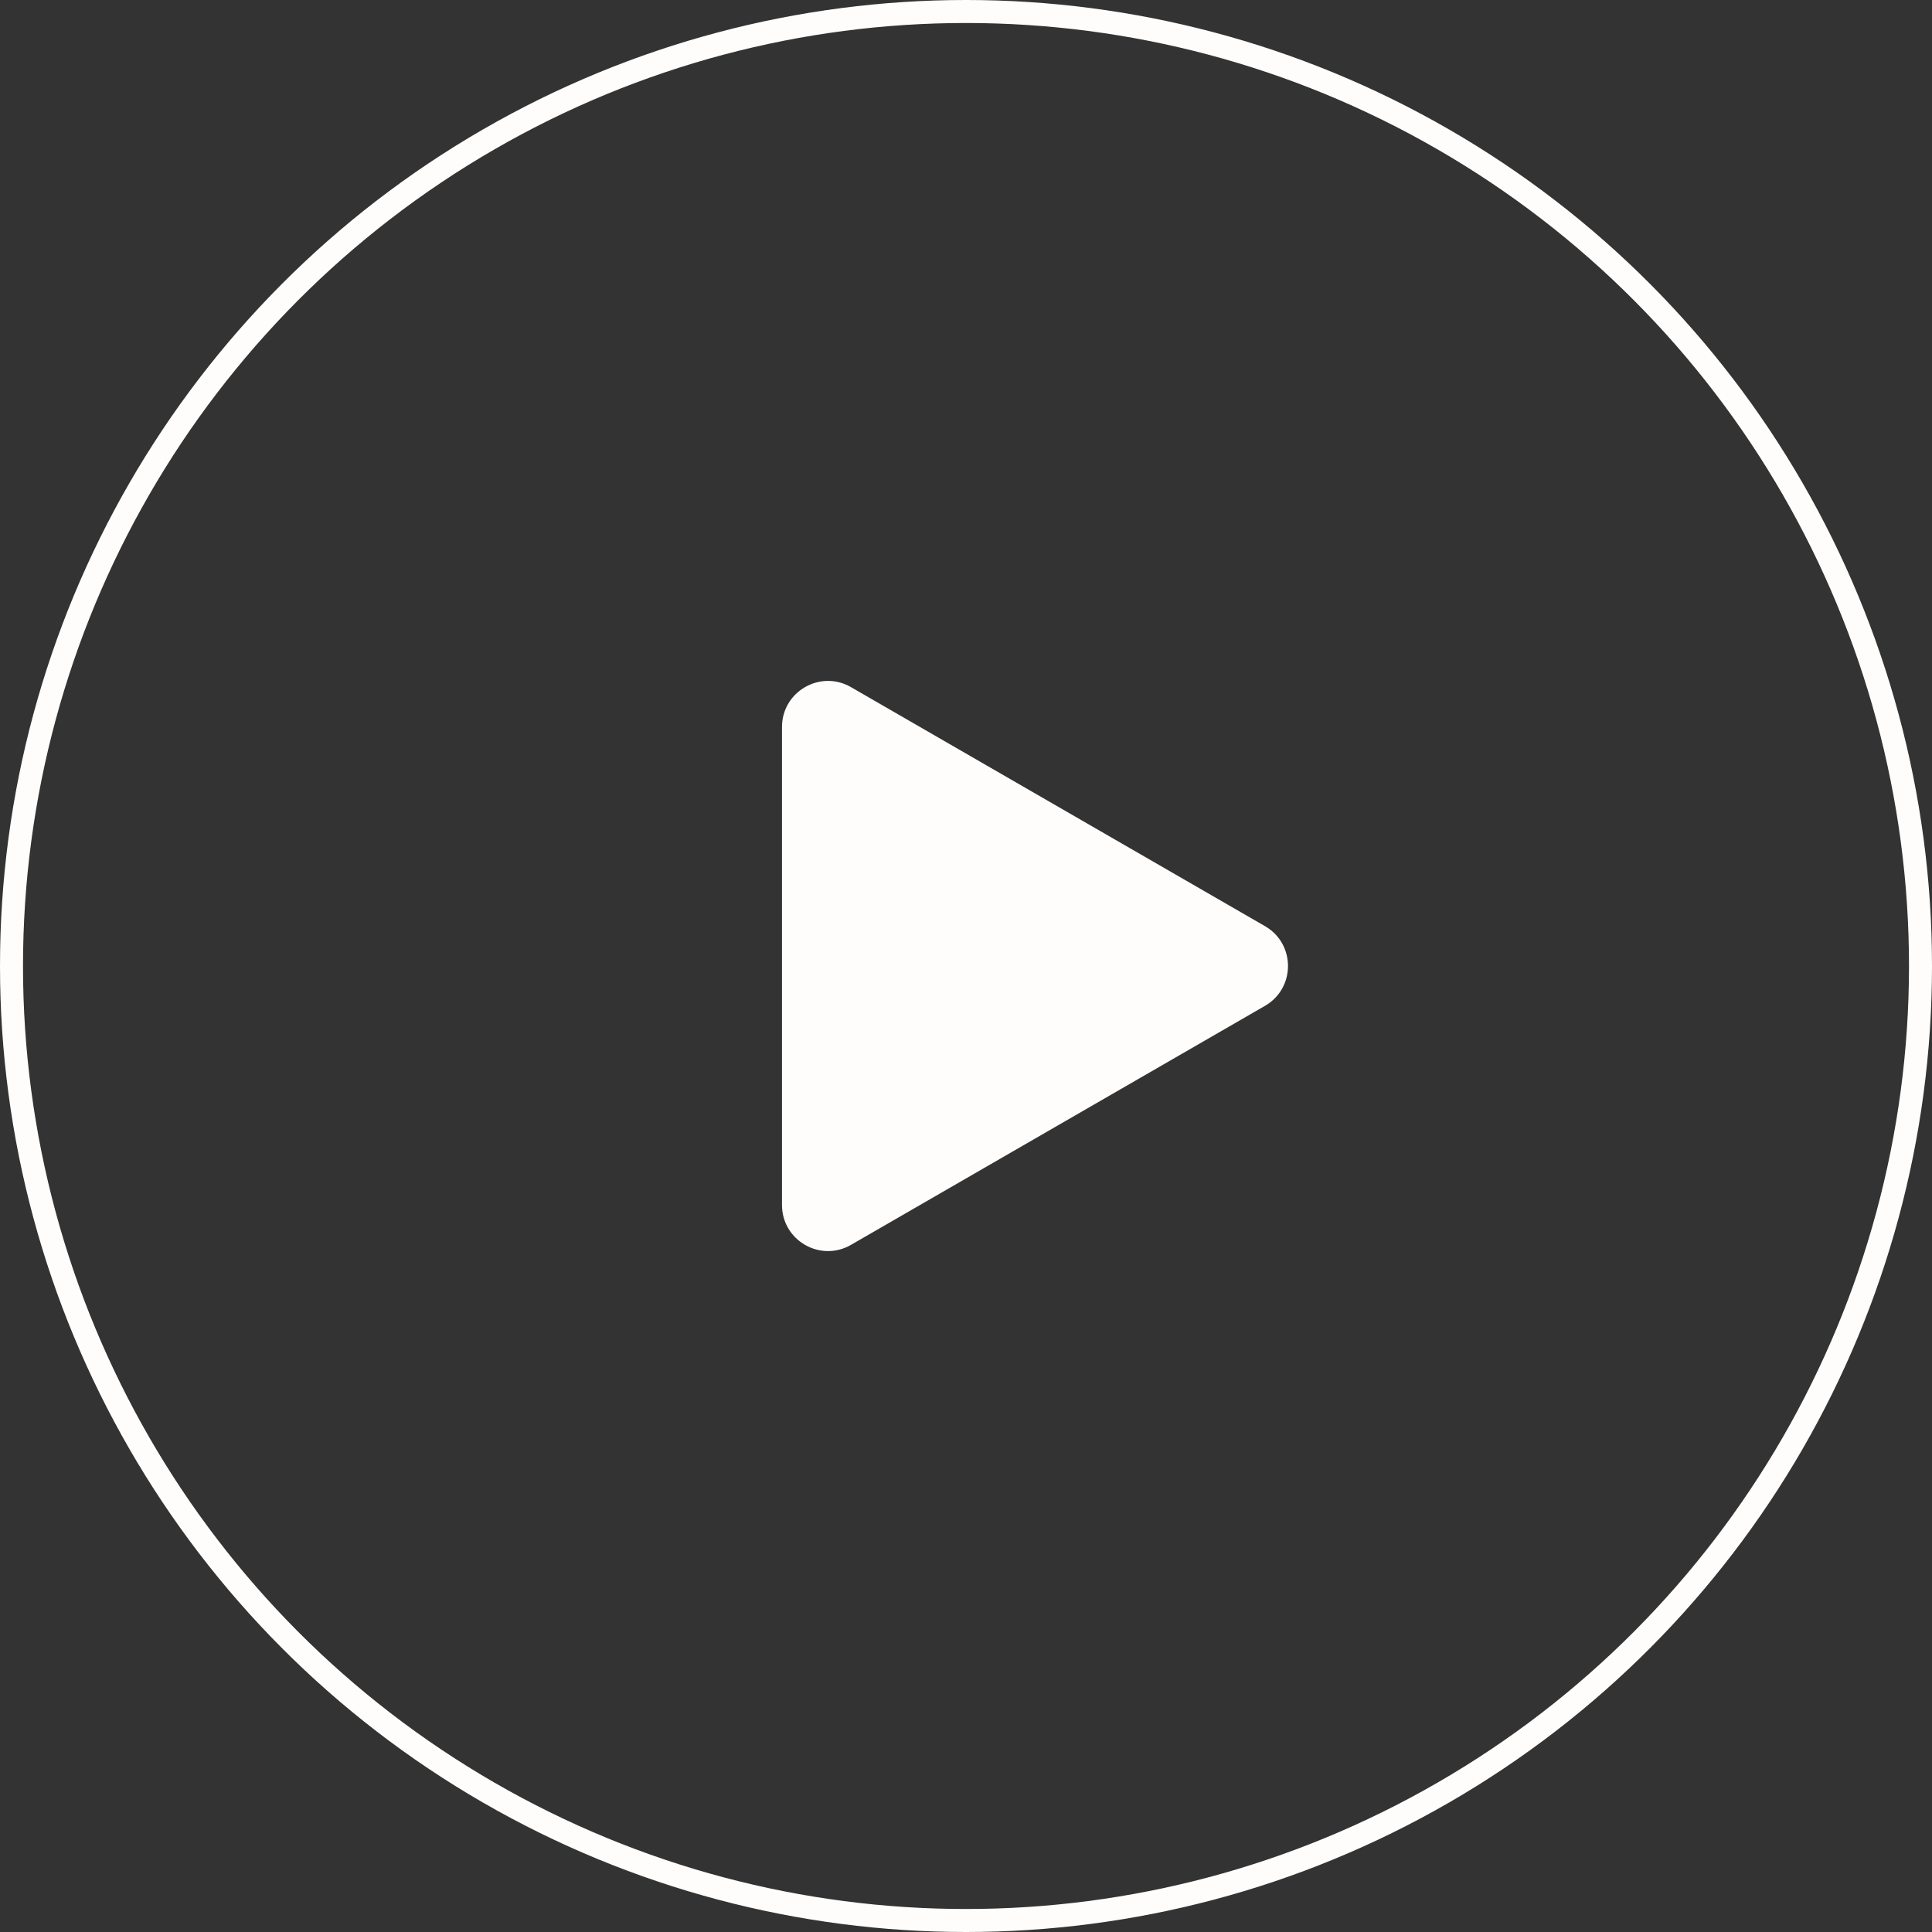 <?xml version="1.0" encoding="UTF-8"?> <svg xmlns="http://www.w3.org/2000/svg" width="84" height="84" viewBox="0 0 84 84" fill="none"><rect x="0" y="0" width="84" height="84" fill="#333333" stroke="none"/> <circle cx="42" cy="42" r="41.5" stroke="#FFFDFB"></circle> <path d="M55 40.268C56.333 41.038 56.333 42.962 55 43.732L37 54.124C35.667 54.894 34 53.932 34 52.392L34 31.608C34 30.068 35.667 29.106 37 29.876L55 40.268Z" fill="#FFFDFB"></path> </svg> 